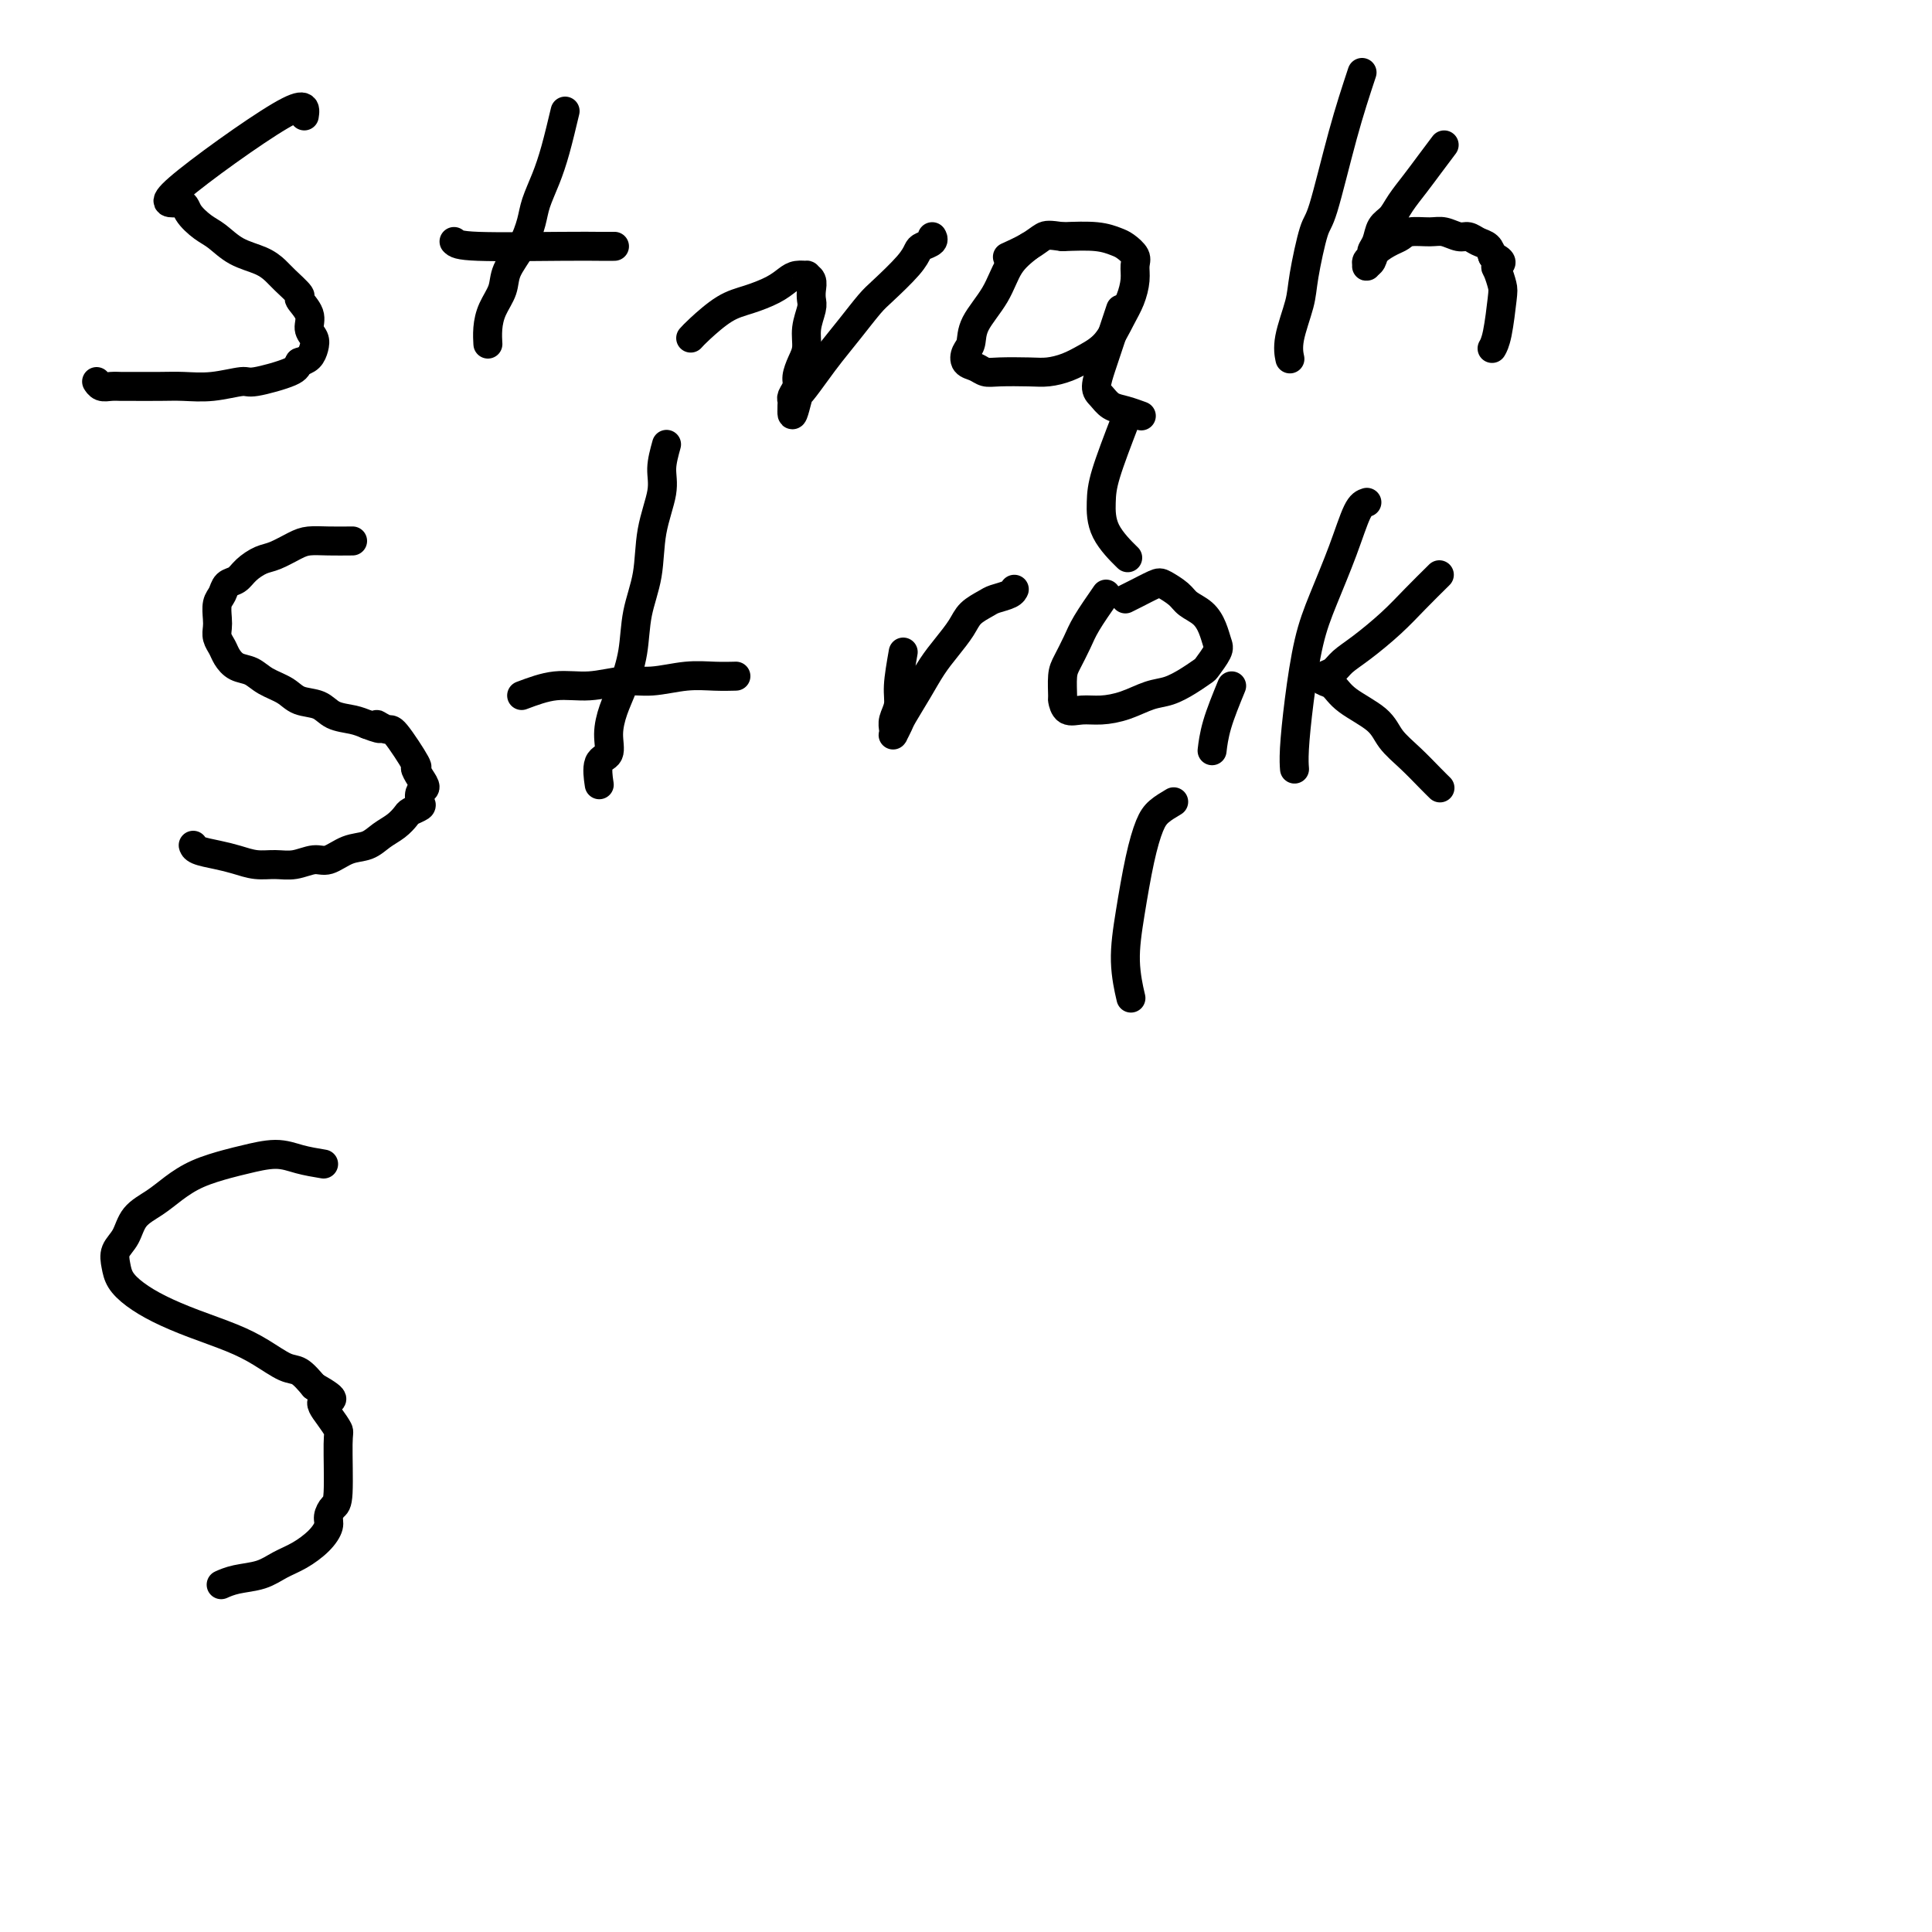 <svg viewBox='0 0 400 400' version='1.1' xmlns='http://www.w3.org/2000/svg' xmlns:xlink='http://www.w3.org/1999/xlink'><g fill='none' stroke='#000000' stroke-width='6' stroke-linecap='round' stroke-linejoin='round'><path d='M63,24c0.254,-1.618 0.508,-3.236 -5,0c-5.508,3.236 -16.778,11.327 -21,15c-4.222,3.673 -1.397,2.927 0,3c1.397,0.073 1.368,0.964 2,2c0.632,1.036 1.927,2.217 3,3c1.073,0.783 1.924,1.167 3,2c1.076,0.833 2.377,2.115 4,3c1.623,0.885 3.567,1.373 5,2c1.433,0.627 2.353,1.392 3,2c0.647,0.608 1.020,1.059 2,2c0.980,0.941 2.568,2.374 3,3c0.432,0.626 -0.290,0.447 0,1c0.290,0.553 1.592,1.840 2,3c0.408,1.160 -0.079,2.195 0,3c0.079,0.805 0.722,1.381 1,2c0.278,0.619 0.190,1.282 0,2c-0.190,0.718 -0.483,1.491 -1,2c-0.517,0.509 -1.259,0.755 -2,1'/><path d='M62,75c-0.521,0.791 -0.323,1.270 -2,2c-1.677,0.730 -5.229,1.712 -7,2c-1.771,0.288 -1.760,-0.119 -3,0c-1.240,0.119 -3.732,0.764 -6,1c-2.268,0.236 -4.312,0.063 -6,0c-1.688,-0.063 -3.019,-0.016 -5,0c-1.981,0.016 -4.611,0.001 -6,0c-1.389,-0.001 -1.535,0.014 -2,0c-0.465,-0.014 -1.248,-0.055 -2,0c-0.752,0.055 -1.472,0.207 -2,0c-0.528,-0.207 -0.865,-0.773 -1,-1c-0.135,-0.227 -0.067,-0.113 0,0'/><path d='M117,23c-0.674,2.829 -1.348,5.659 -2,8c-0.652,2.341 -1.282,4.194 -2,6c-0.718,1.806 -1.525,3.564 -2,5c-0.475,1.436 -0.617,2.551 -1,4c-0.383,1.449 -1.006,3.234 -2,5c-0.994,1.766 -2.357,3.514 -3,5c-0.643,1.486 -0.564,2.710 -1,4c-0.436,1.290 -1.385,2.645 -2,4c-0.615,1.355 -0.896,2.711 -1,4c-0.104,1.289 -0.030,2.511 0,3c0.030,0.489 0.015,0.244 0,0'/><path d='M94,50c0.407,0.423 0.813,0.845 5,1c4.187,0.155 12.153,0.041 17,0c4.847,-0.041 6.574,-0.011 8,0c1.426,0.011 2.550,0.003 3,0c0.450,-0.003 0.225,-0.002 0,0'/><path d='M143,70c0.396,-0.440 0.792,-0.881 2,-2c1.208,-1.119 3.229,-2.917 5,-4c1.771,-1.083 3.291,-1.453 5,-2c1.709,-0.547 3.606,-1.272 5,-2c1.394,-0.728 2.286,-1.461 3,-2c0.714,-0.539 1.249,-0.885 2,-1c0.751,-0.115 1.718,-0.000 2,0c0.282,0.000 -0.119,-0.115 0,0c0.119,0.115 0.760,0.459 1,1c0.240,0.541 0.079,1.278 0,2c-0.079,0.722 -0.076,1.428 0,2c0.076,0.572 0.227,1.011 0,2c-0.227,0.989 -0.830,2.530 -1,4c-0.170,1.470 0.094,2.870 0,4c-0.094,1.130 -0.547,1.991 -1,3c-0.453,1.009 -0.906,2.168 -1,3c-0.094,0.832 0.171,1.338 0,2c-0.171,0.662 -0.778,1.481 -1,2c-0.222,0.519 -0.060,0.737 0,1c0.060,0.263 0.016,0.571 0,1c-0.016,0.429 -0.005,0.980 0,1c0.005,0.020 0.002,-0.490 0,-1'/><path d='M164,84c-0.259,4.020 0.593,0.569 1,-1c0.407,-1.569 0.367,-1.257 1,-2c0.633,-0.743 1.938,-2.542 3,-4c1.062,-1.458 1.881,-2.575 3,-4c1.119,-1.425 2.538,-3.159 4,-5c1.462,-1.841 2.968,-3.789 4,-5c1.032,-1.211 1.591,-1.686 3,-3c1.409,-1.314 3.670,-3.466 5,-5c1.330,-1.534 1.729,-2.450 2,-3c0.271,-0.550 0.413,-0.735 1,-1c0.587,-0.265 1.620,-0.610 2,-1c0.380,-0.390 0.109,-0.826 0,-1c-0.109,-0.174 -0.054,-0.087 0,0'/><path d='M213,51c-1.466,1.164 -2.932,2.328 -4,4c-1.068,1.672 -1.738,3.852 -3,6c-1.262,2.148 -3.117,4.263 -4,6c-0.883,1.737 -0.795,3.096 -1,4c-0.205,0.904 -0.704,1.353 -1,2c-0.296,0.647 -0.389,1.494 0,2c0.389,0.506 1.261,0.672 2,1c0.739,0.328 1.345,0.818 2,1c0.655,0.182 1.360,0.057 3,0c1.640,-0.057 4.213,-0.047 6,0c1.787,0.047 2.786,0.130 4,0c1.214,-0.130 2.643,-0.474 4,-1c1.357,-0.526 2.640,-1.236 4,-2c1.360,-0.764 2.795,-1.584 4,-3c1.205,-1.416 2.181,-3.429 3,-5c0.819,-1.571 1.481,-2.701 2,-4c0.519,-1.299 0.894,-2.768 1,-4c0.106,-1.232 -0.058,-2.229 0,-3c0.058,-0.771 0.339,-1.317 0,-2c-0.339,-0.683 -1.297,-1.503 -2,-2c-0.703,-0.497 -1.151,-0.672 -2,-1c-0.849,-0.328 -2.100,-0.808 -4,-1c-1.900,-0.192 -4.450,-0.096 -7,0'/><path d='M220,49c-2.799,-0.399 -3.297,-0.396 -4,0c-0.703,0.396 -1.612,1.183 -3,2c-1.388,0.817 -3.254,1.662 -4,2c-0.746,0.338 -0.373,0.169 0,0'/><path d='M232,64c-0.753,2.258 -1.506,4.516 -2,6c-0.494,1.484 -0.730,2.194 -1,3c-0.270,0.806 -0.576,1.707 -1,3c-0.424,1.293 -0.968,2.977 -1,4c-0.032,1.023 0.447,1.385 1,2c0.553,0.615 1.179,1.485 2,2c0.821,0.515 1.836,0.677 3,1c1.164,0.323 2.475,0.807 3,1c0.525,0.193 0.262,0.097 0,0'/><path d='M233,87c-1.579,4.112 -3.158,8.223 -4,11c-0.842,2.777 -0.947,4.219 -1,6c-0.053,1.781 -0.053,3.903 1,6c1.053,2.097 3.158,4.171 4,5c0.842,0.829 0.421,0.415 0,0'/><path d='M282,15c-1.283,3.884 -2.566,7.768 -4,13c-1.434,5.232 -3.019,11.813 -4,15c-0.981,3.187 -1.359,2.981 -2,5c-0.641,2.019 -1.545,6.265 -2,9c-0.455,2.735 -0.462,3.960 -1,6c-0.538,2.040 -1.606,4.895 -2,7c-0.394,2.105 -0.112,3.458 0,4c0.112,0.542 0.056,0.271 0,0'/><path d='M299,30c-1.007,1.337 -2.014,2.675 -3,4c-0.986,1.325 -1.952,2.638 -3,4c-1.048,1.362 -2.180,2.774 -3,4c-0.820,1.226 -1.329,2.265 -2,3c-0.671,0.735 -1.504,1.166 -2,2c-0.496,0.834 -0.654,2.069 -1,3c-0.346,0.931 -0.878,1.556 -1,2c-0.122,0.444 0.167,0.705 0,1c-0.167,0.295 -0.790,0.623 -1,1c-0.210,0.377 -0.008,0.802 0,1c0.008,0.198 -0.177,0.170 0,0c0.177,-0.170 0.717,-0.480 1,-1c0.283,-0.520 0.309,-1.249 1,-2c0.691,-0.751 2.046,-1.523 3,-2c0.954,-0.477 1.505,-0.660 2,-1c0.495,-0.340 0.934,-0.838 2,-1c1.066,-0.162 2.761,0.012 4,0c1.239,-0.012 2.023,-0.211 3,0c0.977,0.211 2.146,0.833 3,1c0.854,0.167 1.394,-0.120 2,0c0.606,0.120 1.279,0.648 2,1c0.721,0.352 1.492,0.529 2,1c0.508,0.471 0.754,1.235 1,2'/><path d='M309,53c2.872,1.209 1.551,1.731 1,2c-0.551,0.269 -0.334,0.286 0,1c0.334,0.714 0.783,2.125 1,3c0.217,0.875 0.203,1.214 0,3c-0.203,1.786 -0.593,5.019 -1,7c-0.407,1.981 -0.831,2.709 -1,3c-0.169,0.291 -0.085,0.146 0,0'/><path d='M73,112c-1.724,0.015 -3.448,0.031 -5,0c-1.552,-0.031 -2.933,-0.108 -4,0c-1.067,0.108 -1.818,0.400 -3,1c-1.182,0.600 -2.793,1.508 -4,2c-1.207,0.492 -2.011,0.569 -3,1c-0.989,0.431 -2.164,1.217 -3,2c-0.836,0.783 -1.334,1.565 -2,2c-0.666,0.435 -1.499,0.525 -2,1c-0.501,0.475 -0.671,1.334 -1,2c-0.329,0.666 -0.817,1.137 -1,2c-0.183,0.863 -0.061,2.118 0,3c0.061,0.882 0.060,1.392 0,2c-0.060,0.608 -0.179,1.314 0,2c0.179,0.686 0.654,1.353 1,2c0.346,0.647 0.561,1.275 1,2c0.439,0.725 1.103,1.546 2,2c0.897,0.454 2.029,0.540 3,1c0.971,0.460 1.781,1.293 3,2c1.219,0.707 2.847,1.289 4,2c1.153,0.711 1.831,1.552 3,2c1.169,0.448 2.829,0.501 4,1c1.171,0.499 1.854,1.442 3,2c1.146,0.558 2.756,0.731 4,1c1.244,0.269 2.122,0.635 3,1'/><path d='M76,150c4.523,1.787 2.332,0.253 2,0c-0.332,-0.253 1.196,0.775 2,1c0.804,0.225 0.886,-0.353 2,1c1.114,1.353 3.262,4.638 4,6c0.738,1.362 0.068,0.803 0,1c-0.068,0.197 0.467,1.152 1,2c0.533,0.848 1.064,1.589 1,2c-0.064,0.411 -0.723,0.490 -1,1c-0.277,0.510 -0.170,1.449 0,2c0.170,0.551 0.404,0.714 0,1c-0.404,0.286 -1.447,0.697 -2,1c-0.553,0.303 -0.615,0.500 -1,1c-0.385,0.500 -1.093,1.305 -2,2c-0.907,0.695 -2.013,1.281 -3,2c-0.987,0.719 -1.856,1.569 -3,2c-1.144,0.431 -2.563,0.441 -4,1c-1.437,0.559 -2.890,1.667 -4,2c-1.110,0.333 -1.875,-0.110 -3,0c-1.125,0.110 -2.610,0.773 -4,1c-1.390,0.227 -2.684,0.020 -4,0c-1.316,-0.020 -2.654,0.149 -4,0c-1.346,-0.149 -2.700,-0.614 -4,-1c-1.300,-0.386 -2.544,-0.691 -4,-1c-1.456,-0.309 -3.123,-0.622 -4,-1c-0.877,-0.378 -0.965,-0.822 -1,-1c-0.035,-0.178 -0.018,-0.089 0,0'/><path d='M138,92c-0.479,1.730 -0.958,3.461 -1,5c-0.042,1.539 0.355,2.888 0,5c-0.355,2.112 -1.460,4.987 -2,8c-0.540,3.013 -0.515,6.163 -1,9c-0.485,2.837 -1.479,5.360 -2,8c-0.521,2.640 -0.568,5.397 -1,8c-0.432,2.603 -1.248,5.051 -2,7c-0.752,1.949 -1.441,3.399 -2,5c-0.559,1.601 -0.987,3.355 -1,5c-0.013,1.645 0.388,3.183 0,4c-0.388,0.817 -1.566,0.912 -2,2c-0.434,1.088 -0.124,3.168 0,4c0.124,0.832 0.062,0.416 0,0'/><path d='M108,144c2.342,-0.878 4.684,-1.756 7,-2c2.316,-0.244 4.607,0.145 7,0c2.393,-0.145 4.887,-0.823 7,-1c2.113,-0.177 3.845,0.149 6,0c2.155,-0.149 4.732,-0.772 7,-1c2.268,-0.228 4.226,-0.061 6,0c1.774,0.061 3.364,0.018 4,0c0.636,-0.018 0.318,-0.009 0,0'/><path d='M187,135c-0.453,2.583 -0.906,5.165 -1,7c-0.094,1.835 0.171,2.922 0,4c-0.171,1.078 -0.779,2.147 -1,3c-0.221,0.853 -0.056,1.490 0,2c0.056,0.510 0.002,0.893 0,1c-0.002,0.107 0.047,-0.063 0,0c-0.047,0.063 -0.189,0.359 0,0c0.189,-0.359 0.711,-1.372 1,-2c0.289,-0.628 0.347,-0.871 1,-2c0.653,-1.129 1.903,-3.146 3,-5c1.097,-1.854 2.041,-3.547 3,-5c0.959,-1.453 1.932,-2.665 3,-4c1.068,-1.335 2.230,-2.791 3,-4c0.770,-1.209 1.149,-2.170 2,-3c0.851,-0.830 2.176,-1.529 3,-2c0.824,-0.471 1.149,-0.714 2,-1c0.851,-0.286 2.229,-0.615 3,-1c0.771,-0.385 0.935,-0.824 1,-1c0.065,-0.176 0.033,-0.088 0,0'/><path d='M229,123c-1.517,2.188 -3.033,4.377 -4,6c-0.967,1.623 -1.384,2.682 -2,4c-0.616,1.318 -1.432,2.897 -2,4c-0.568,1.103 -0.890,1.731 -1,3c-0.110,1.269 -0.008,3.178 0,4c0.008,0.822 -0.078,0.558 0,1c0.078,0.442 0.320,1.590 1,2c0.680,0.410 1.798,0.083 3,0c1.202,-0.083 2.488,0.077 4,0c1.512,-0.077 3.249,-0.392 5,-1c1.751,-0.608 3.515,-1.509 5,-2c1.485,-0.491 2.693,-0.572 4,-1c1.307,-0.428 2.715,-1.202 4,-2c1.285,-0.798 2.447,-1.620 3,-2c0.553,-0.380 0.497,-0.318 1,-1c0.503,-0.682 1.564,-2.108 2,-3c0.436,-0.892 0.245,-1.250 0,-2c-0.245,-0.750 -0.545,-1.893 -1,-3c-0.455,-1.107 -1.064,-2.179 -2,-3c-0.936,-0.821 -2.197,-1.390 -3,-2c-0.803,-0.610 -1.147,-1.260 -2,-2c-0.853,-0.740 -2.215,-1.571 -3,-2c-0.785,-0.429 -0.994,-0.455 -2,0c-1.006,0.455 -2.809,1.392 -4,2c-1.191,0.608 -1.769,0.888 -2,1c-0.231,0.112 -0.116,0.056 0,0'/><path d='M255,142c-1.156,2.822 -2.311,5.644 -3,8c-0.689,2.356 -0.911,4.244 -1,5c-0.089,0.756 -0.044,0.378 0,0'/><path d='M243,166c-1.089,0.646 -2.177,1.293 -3,2c-0.823,0.707 -1.380,1.476 -2,3c-0.620,1.524 -1.304,3.803 -2,7c-0.696,3.197 -1.403,7.310 -2,11c-0.597,3.690 -1.084,6.955 -1,10c0.084,3.045 0.738,5.870 1,7c0.262,1.130 0.131,0.565 0,0'/><path d='M283,104c-0.606,0.191 -1.213,0.381 -2,2c-0.787,1.619 -1.756,4.666 -3,8c-1.244,3.334 -2.764,6.953 -4,10c-1.236,3.047 -2.188,5.521 -3,9c-0.813,3.479 -1.486,7.963 -2,12c-0.514,4.037 -0.869,7.625 -1,10c-0.131,2.375 -0.037,3.536 0,4c0.037,0.464 0.019,0.232 0,0'/><path d='M298,119c-1.700,1.678 -3.400,3.356 -5,5c-1.600,1.644 -3.101,3.252 -5,5c-1.899,1.748 -4.195,3.634 -6,5c-1.805,1.366 -3.119,2.210 -4,3c-0.881,0.790 -1.330,1.526 -2,2c-0.670,0.474 -1.560,0.685 -2,1c-0.440,0.315 -0.429,0.734 0,1c0.429,0.266 1.275,0.380 2,1c0.725,0.620 1.328,1.745 3,3c1.672,1.255 4.413,2.641 6,4c1.587,1.359 2.019,2.690 3,4c0.981,1.310 2.510,2.599 4,4c1.490,1.401 2.940,2.916 4,4c1.060,1.084 1.732,1.738 2,2c0.268,0.262 0.134,0.131 0,0'/><path d='M67,241c-1.707,-0.284 -3.414,-0.568 -5,-1c-1.586,-0.432 -3.050,-1.011 -5,-1c-1.950,0.011 -4.387,0.611 -6,1c-1.613,0.389 -2.404,0.567 -4,1c-1.596,0.433 -3.999,1.120 -6,2c-2.001,0.880 -3.601,1.954 -5,3c-1.399,1.046 -2.596,2.065 -4,3c-1.404,0.935 -3.016,1.786 -4,3c-0.984,1.214 -1.342,2.789 -2,4c-0.658,1.211 -1.617,2.056 -2,3c-0.383,0.944 -0.192,1.985 0,3c0.192,1.015 0.385,2.004 1,3c0.615,0.996 1.654,1.998 3,3c1.346,1.002 3.000,2.002 5,3c2.000,0.998 4.345,1.992 7,3c2.655,1.008 5.620,2.030 8,3c2.380,0.970 4.174,1.889 6,3c1.826,1.111 3.684,2.415 5,3c1.316,0.585 2.090,0.453 3,1c0.910,0.547 1.955,1.774 3,3'/><path d='M65,287c6.149,3.483 3.021,2.692 2,3c-1.021,0.308 0.063,1.717 1,3c0.937,1.283 1.725,2.441 2,3c0.275,0.559 0.036,0.519 0,3c-0.036,2.481 0.129,7.482 0,10c-0.129,2.518 -0.554,2.551 -1,3c-0.446,0.449 -0.912,1.313 -1,2c-0.088,0.687 0.204,1.196 0,2c-0.204,0.804 -0.904,1.903 -2,3c-1.096,1.097 -2.588,2.193 -4,3c-1.412,0.807 -2.743,1.327 -4,2c-1.257,0.673 -2.440,1.500 -4,2c-1.560,0.500 -3.497,0.673 -5,1c-1.503,0.327 -2.572,0.808 -3,1c-0.428,0.192 -0.214,0.096 0,0'/></g>
</svg>